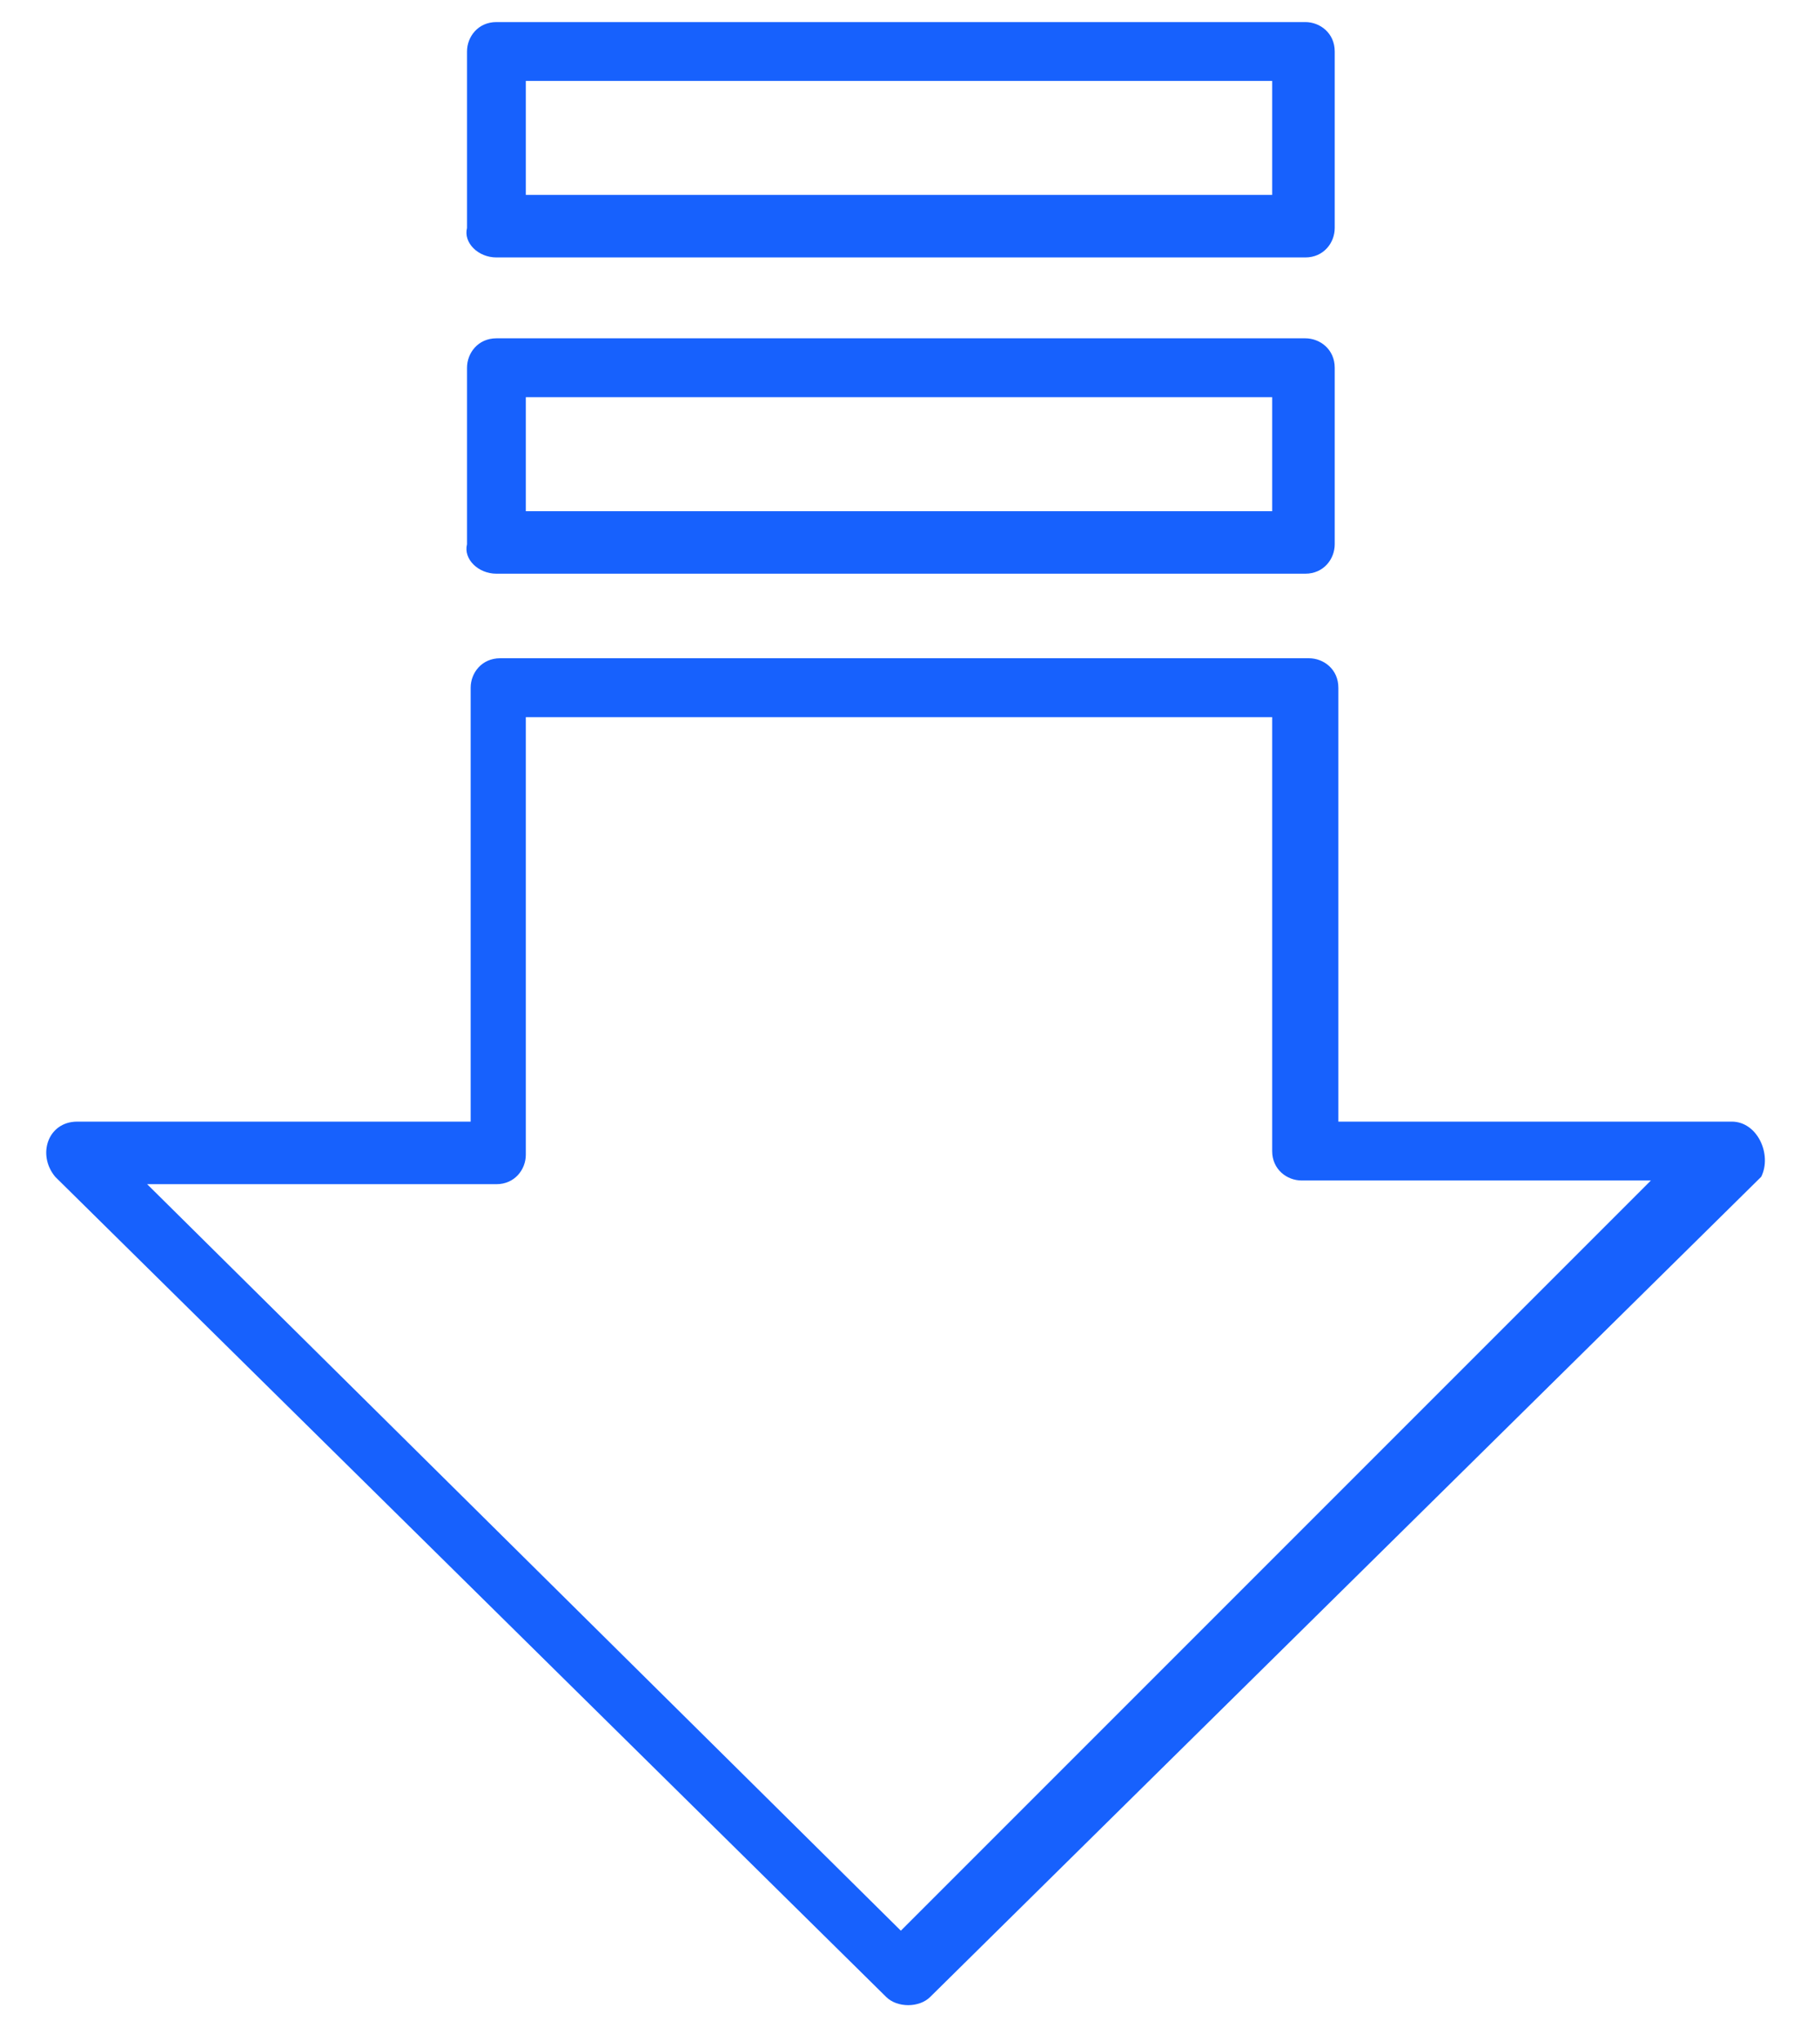 <svg width="33" height="37" viewBox="0 0 33 37" fill="none" xmlns="http://www.w3.org/2000/svg">
<path d="M9.534 1.467H23.067V3.533H9.534V1.467ZM9.001 4.667H23.668C24.001 4.667 24.201 4.4 24.201 4.133V0.933C24.201 0.6 23.934 0.4 23.668 0.4H9.001C8.668 0.4 8.468 0.667 8.468 0.933V4.133C8.401 4.4 8.668 4.667 9.001 4.667ZM9.534 7.2H23.067V9.267H9.534V7.2ZM9.001 10.4H23.668C24.001 10.4 24.201 10.133 24.201 9.867V6.667C24.201 6.333 23.934 6.133 23.668 6.133H9.001C8.668 6.133 8.468 6.4 8.468 6.667V9.867C8.401 10.133 8.668 10.4 9.001 10.4ZM16.334 35L2.668 21.467H9.001C9.334 21.467 9.534 21.2 9.534 20.933V13H23.067V20.867C23.067 21.2 23.334 21.4 23.601 21.4H29.934L16.334 35ZM31.401 20.333H24.267V12.467C24.267 12.133 24.001 11.933 23.734 11.933H9.068C8.734 11.933 8.534 12.2 8.534 12.467V20.333H1.401C0.868 20.333 0.668 20.933 1.001 21.333L16.067 36.2C16.267 36.4 16.668 36.4 16.867 36.2L31.934 21.333C32.134 20.933 31.867 20.333 31.401 20.333Z" fill="#1761FD"/>
</svg>
